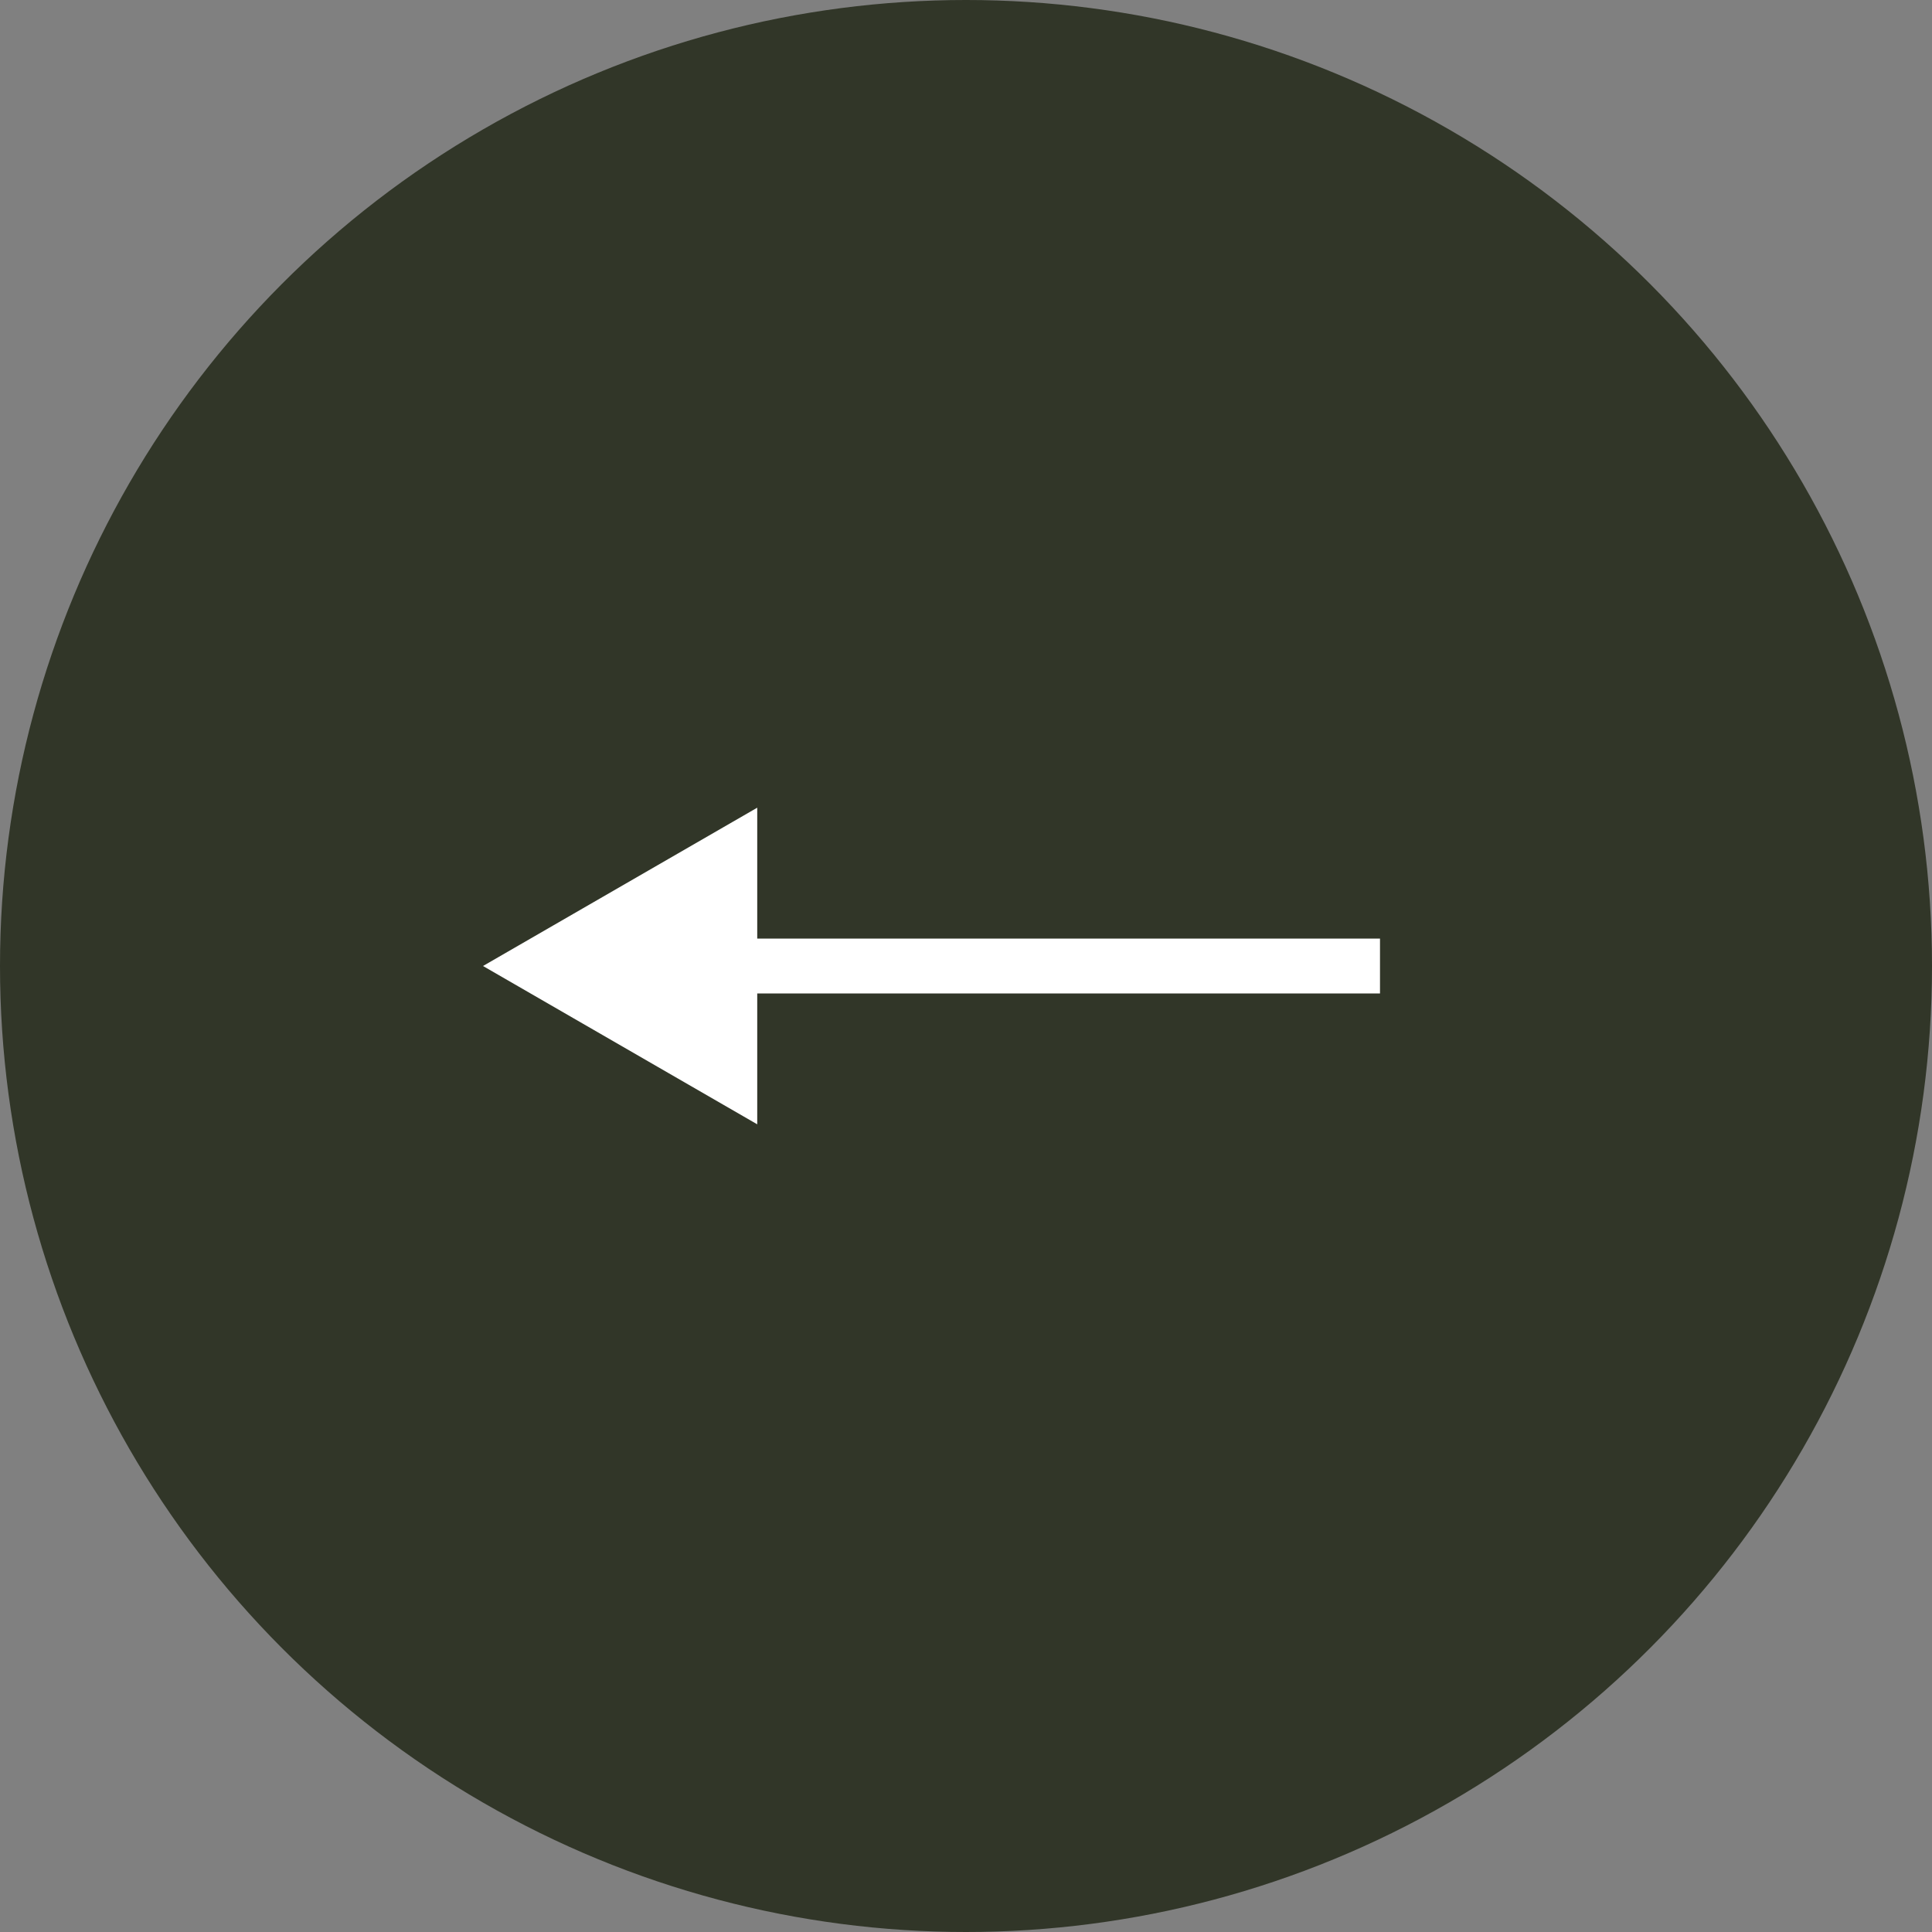 <?xml version="1.0" encoding="UTF-8"?> <svg xmlns="http://www.w3.org/2000/svg" width="35" height="35" viewBox="0 0 35 35" fill="none"><rect x="0" y="0" width="35" height="35" fill="#808080" stroke="none"/><circle cx="17.5" cy="17.5" r="17.5" transform="matrix(-1 0 0 1 35 0)" fill="#313628"></circle><path d="M8.75 17.5L13.718 14.632L13.718 20.368L8.75 17.5ZM25 17.5L25 17.997L13.221 17.997L13.221 17.5L13.221 17.003L25 17.003L25 17.5Z" fill="white"></path></svg> 